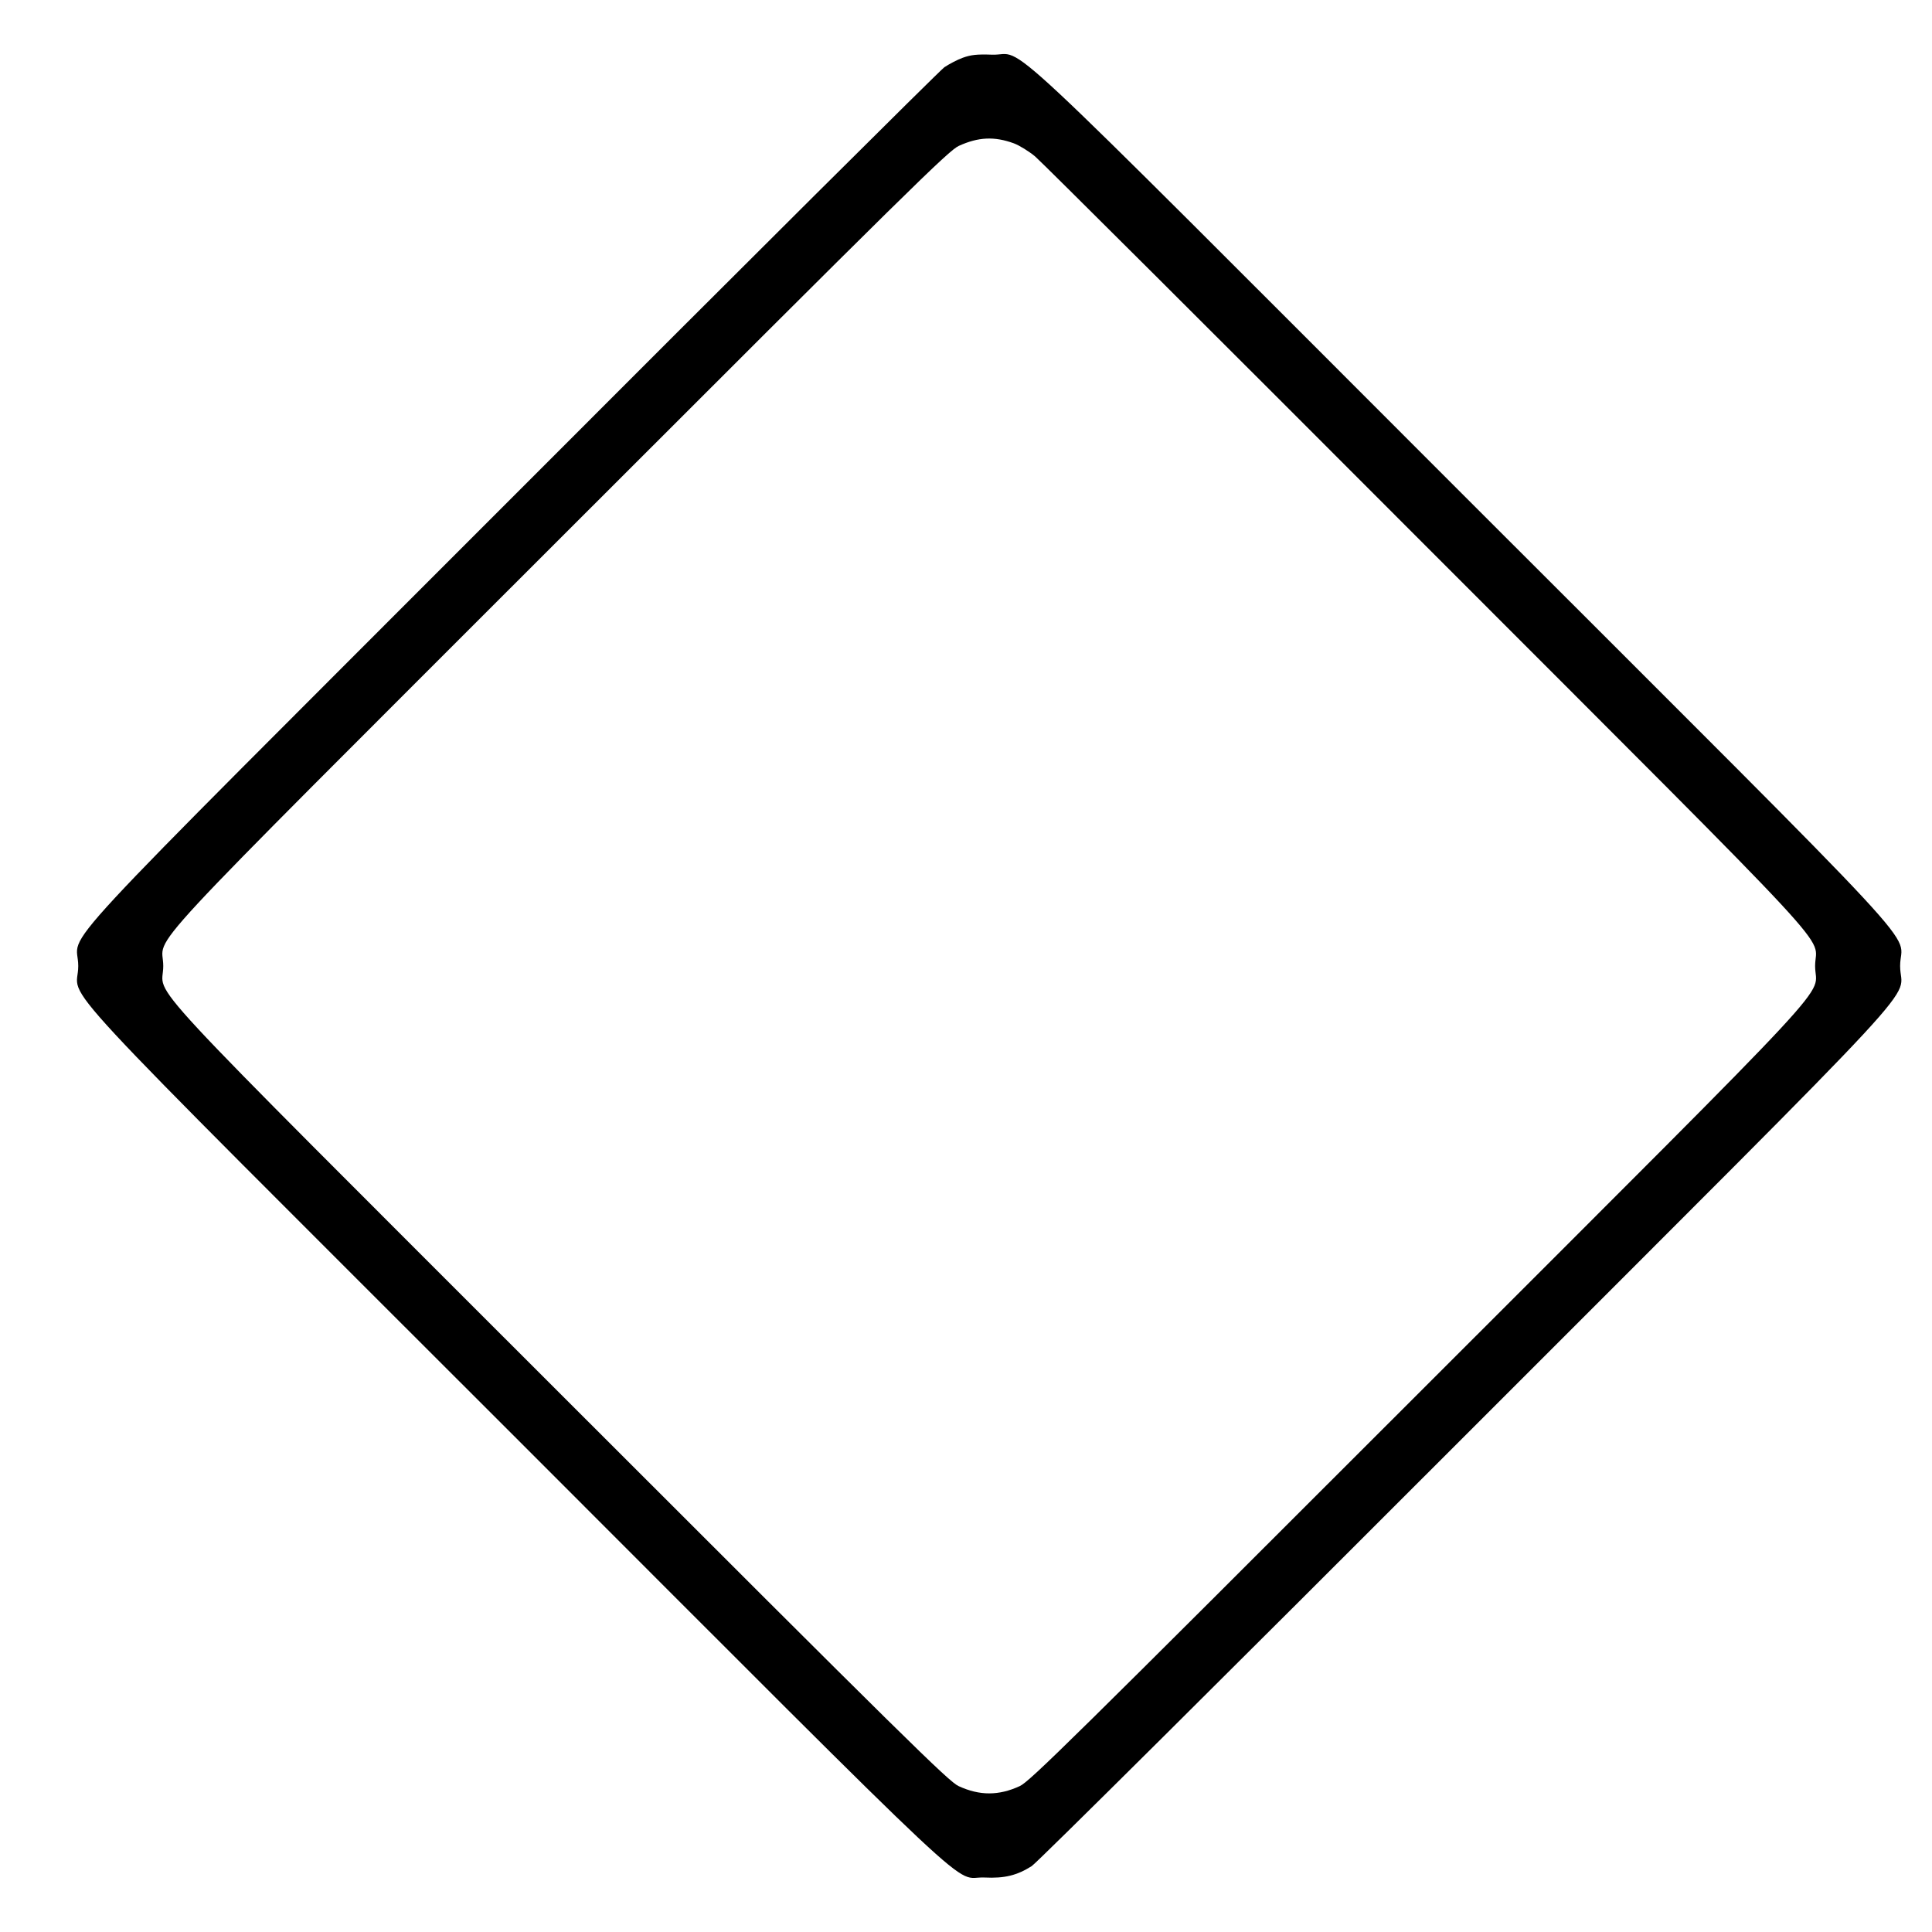 <?xml version="1.0" encoding="UTF-8" standalone="yes"?>
<svg version="1.0" xmlns="http://www.w3.org/2000/svg" width="1000px" height="1000px" viewBox="0 0 1000 1000" preserveAspectRatio="xMidYMid meet">
  <g transform="translate(0,1000) scale(0.1,-0.1)" fill="#000000" stroke="none">
    <path d="M4983 9701 c-28 -10 -71 -33 -95 -49 -24 -17 -1029 -1017 -2234
-2224 -2493 -2495 -2249 -2231 -2249 -2428 0 -197 -247 69 2269 -2446 2486
-2487 2248 -2264 2422 -2272 104 -5 168 11 244 59 25 15 1033 1017 2241 2226
2499 2500 2254 2236 2254 2433 0 197 247 -69 -2269 2446 -2497 2498 -2248
2265 -2431 2271 -80 3 -110 -1 -152 -16z m265 -443 c29 -11 79 -42 110 -68 31
-26 942 -934 2023 -2017 2215 -2217 2014 -2000 2014 -2173 0 -175 205 46
-2058 -2217 -1794 -1794 -2008 -2005 -2059 -2028 -109 -50 -207 -50 -316 0
-51 23 -265 234 -2059 2028 -2263 2263 -2058 2042 -2058 2217 0 175 -205 -46
2058 2217 1805 1805 2008 2005 2060 2028 101 46 184 50 285 13z"/>
  </g>
</svg>